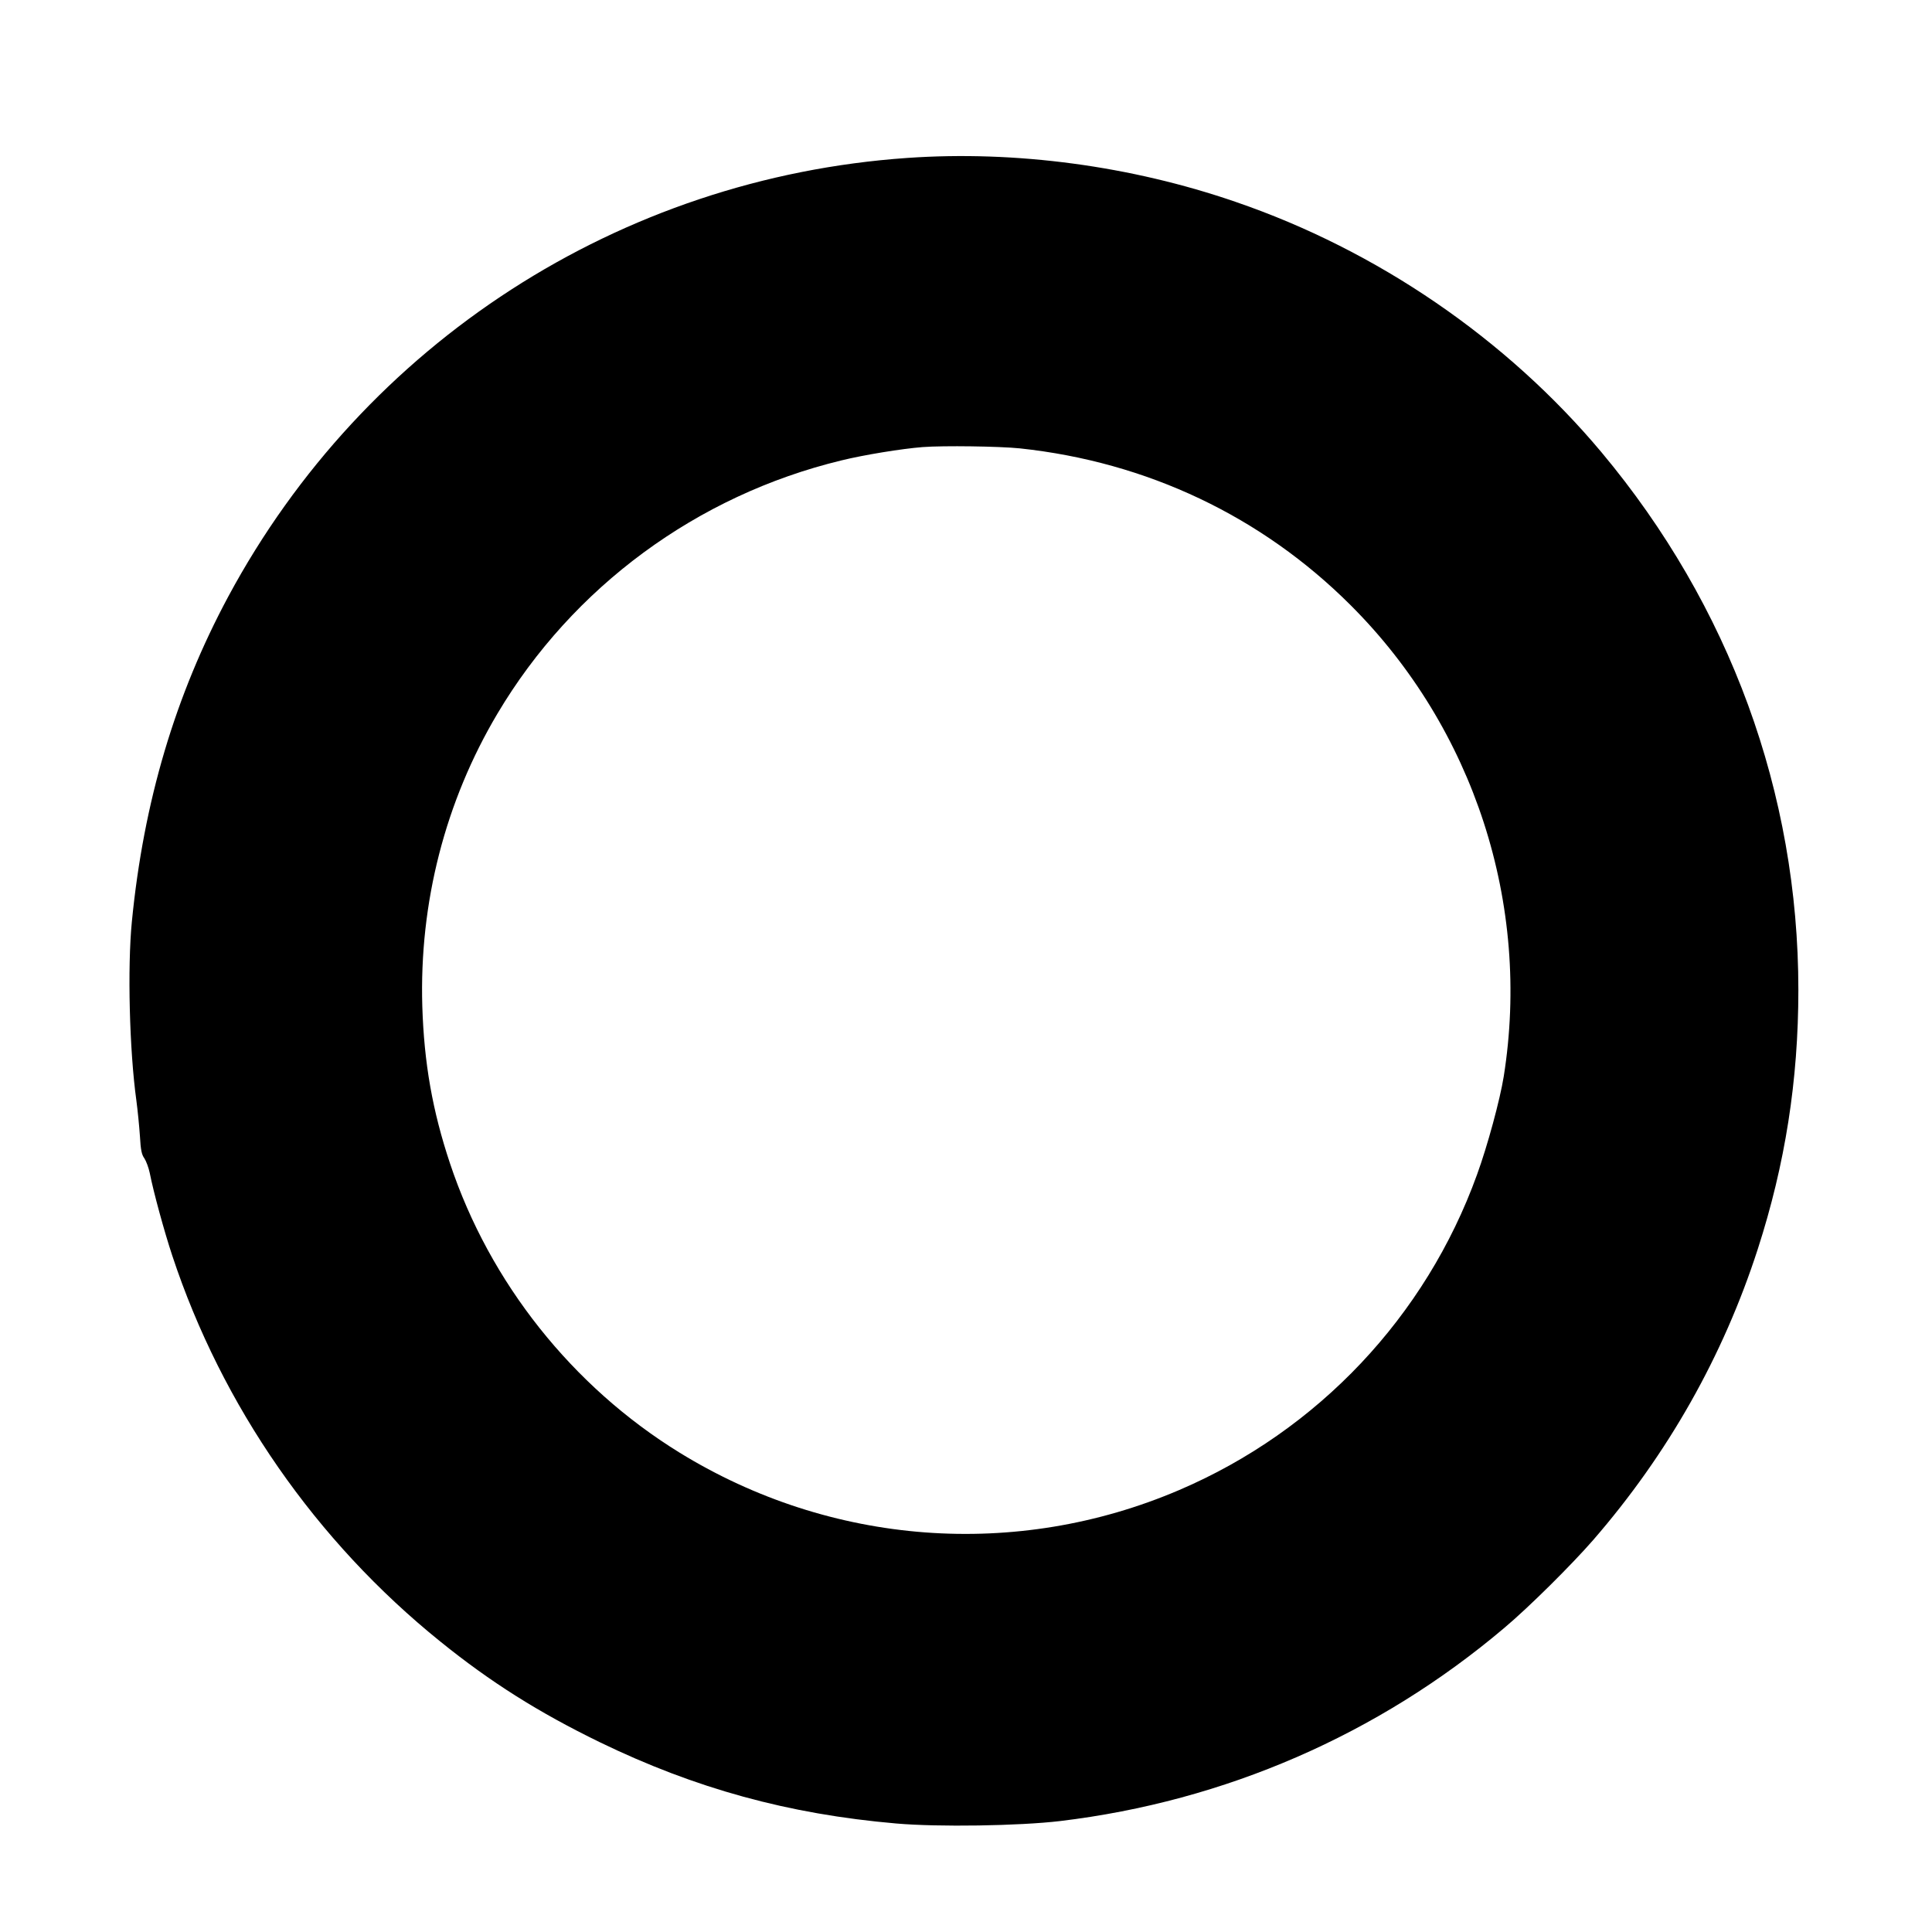 <?xml version="1.0" standalone="no"?>
<!DOCTYPE svg PUBLIC "-//W3C//DTD SVG 20010904//EN"
 "http://www.w3.org/TR/2001/REC-SVG-20010904/DTD/svg10.dtd">
<svg version="1.0" xmlns="http://www.w3.org/2000/svg"
 width="1200pt" height="1200pt" viewBox="0 0 1200 1200"
 preserveAspectRatio="xMidYMid meet">
<g transform="translate(0,1200) scale(0.1,-0.1)"
fill="#000000" stroke="none">
<path d="M5635 11019 c-1784 -124 -3370 -1149 -4217 -2724 -330 -615 -526
-1274 -599 -2020 -28 -284 -15 -799 28 -1110 8 -60 18 -160 22 -220 5 -89 11
-117 28 -140 11 -17 26 -57 33 -90 24 -122 91 -366 140 -514 309 -934 891
-1773 1665 -2397 313 -253 612 -441 990 -625 594 -288 1172 -447 1841 -505
263 -23 763 -15 1018 15 1025 123 1977 537 2761 1201 152 128 415 389 551 545
464 535 807 1142 1022 1807 170 526 252 1048 252 1609 0 1223 -426 2387 -1223
3340 -589 703 -1391 1253 -2272 1555 -650 224 -1367 320 -2040 273z m700
-1804 c789 -84 1502 -422 2055 -975 766 -765 1120 -1858 950 -2926 -23 -144
-101 -432 -166 -610 -318 -881 -989 -1591 -1850 -1959 -1012 -433 -2164 -346
-3104 233 -665 410 -1178 1055 -1425 1796 -109 327 -161 623 -172 976 -19 643
142 1271 467 1818 467 786 1239 1355 2135 1572 142 35 377 73 505 83 130 10
479 5 605 -8z"/>
</g>
</svg>

